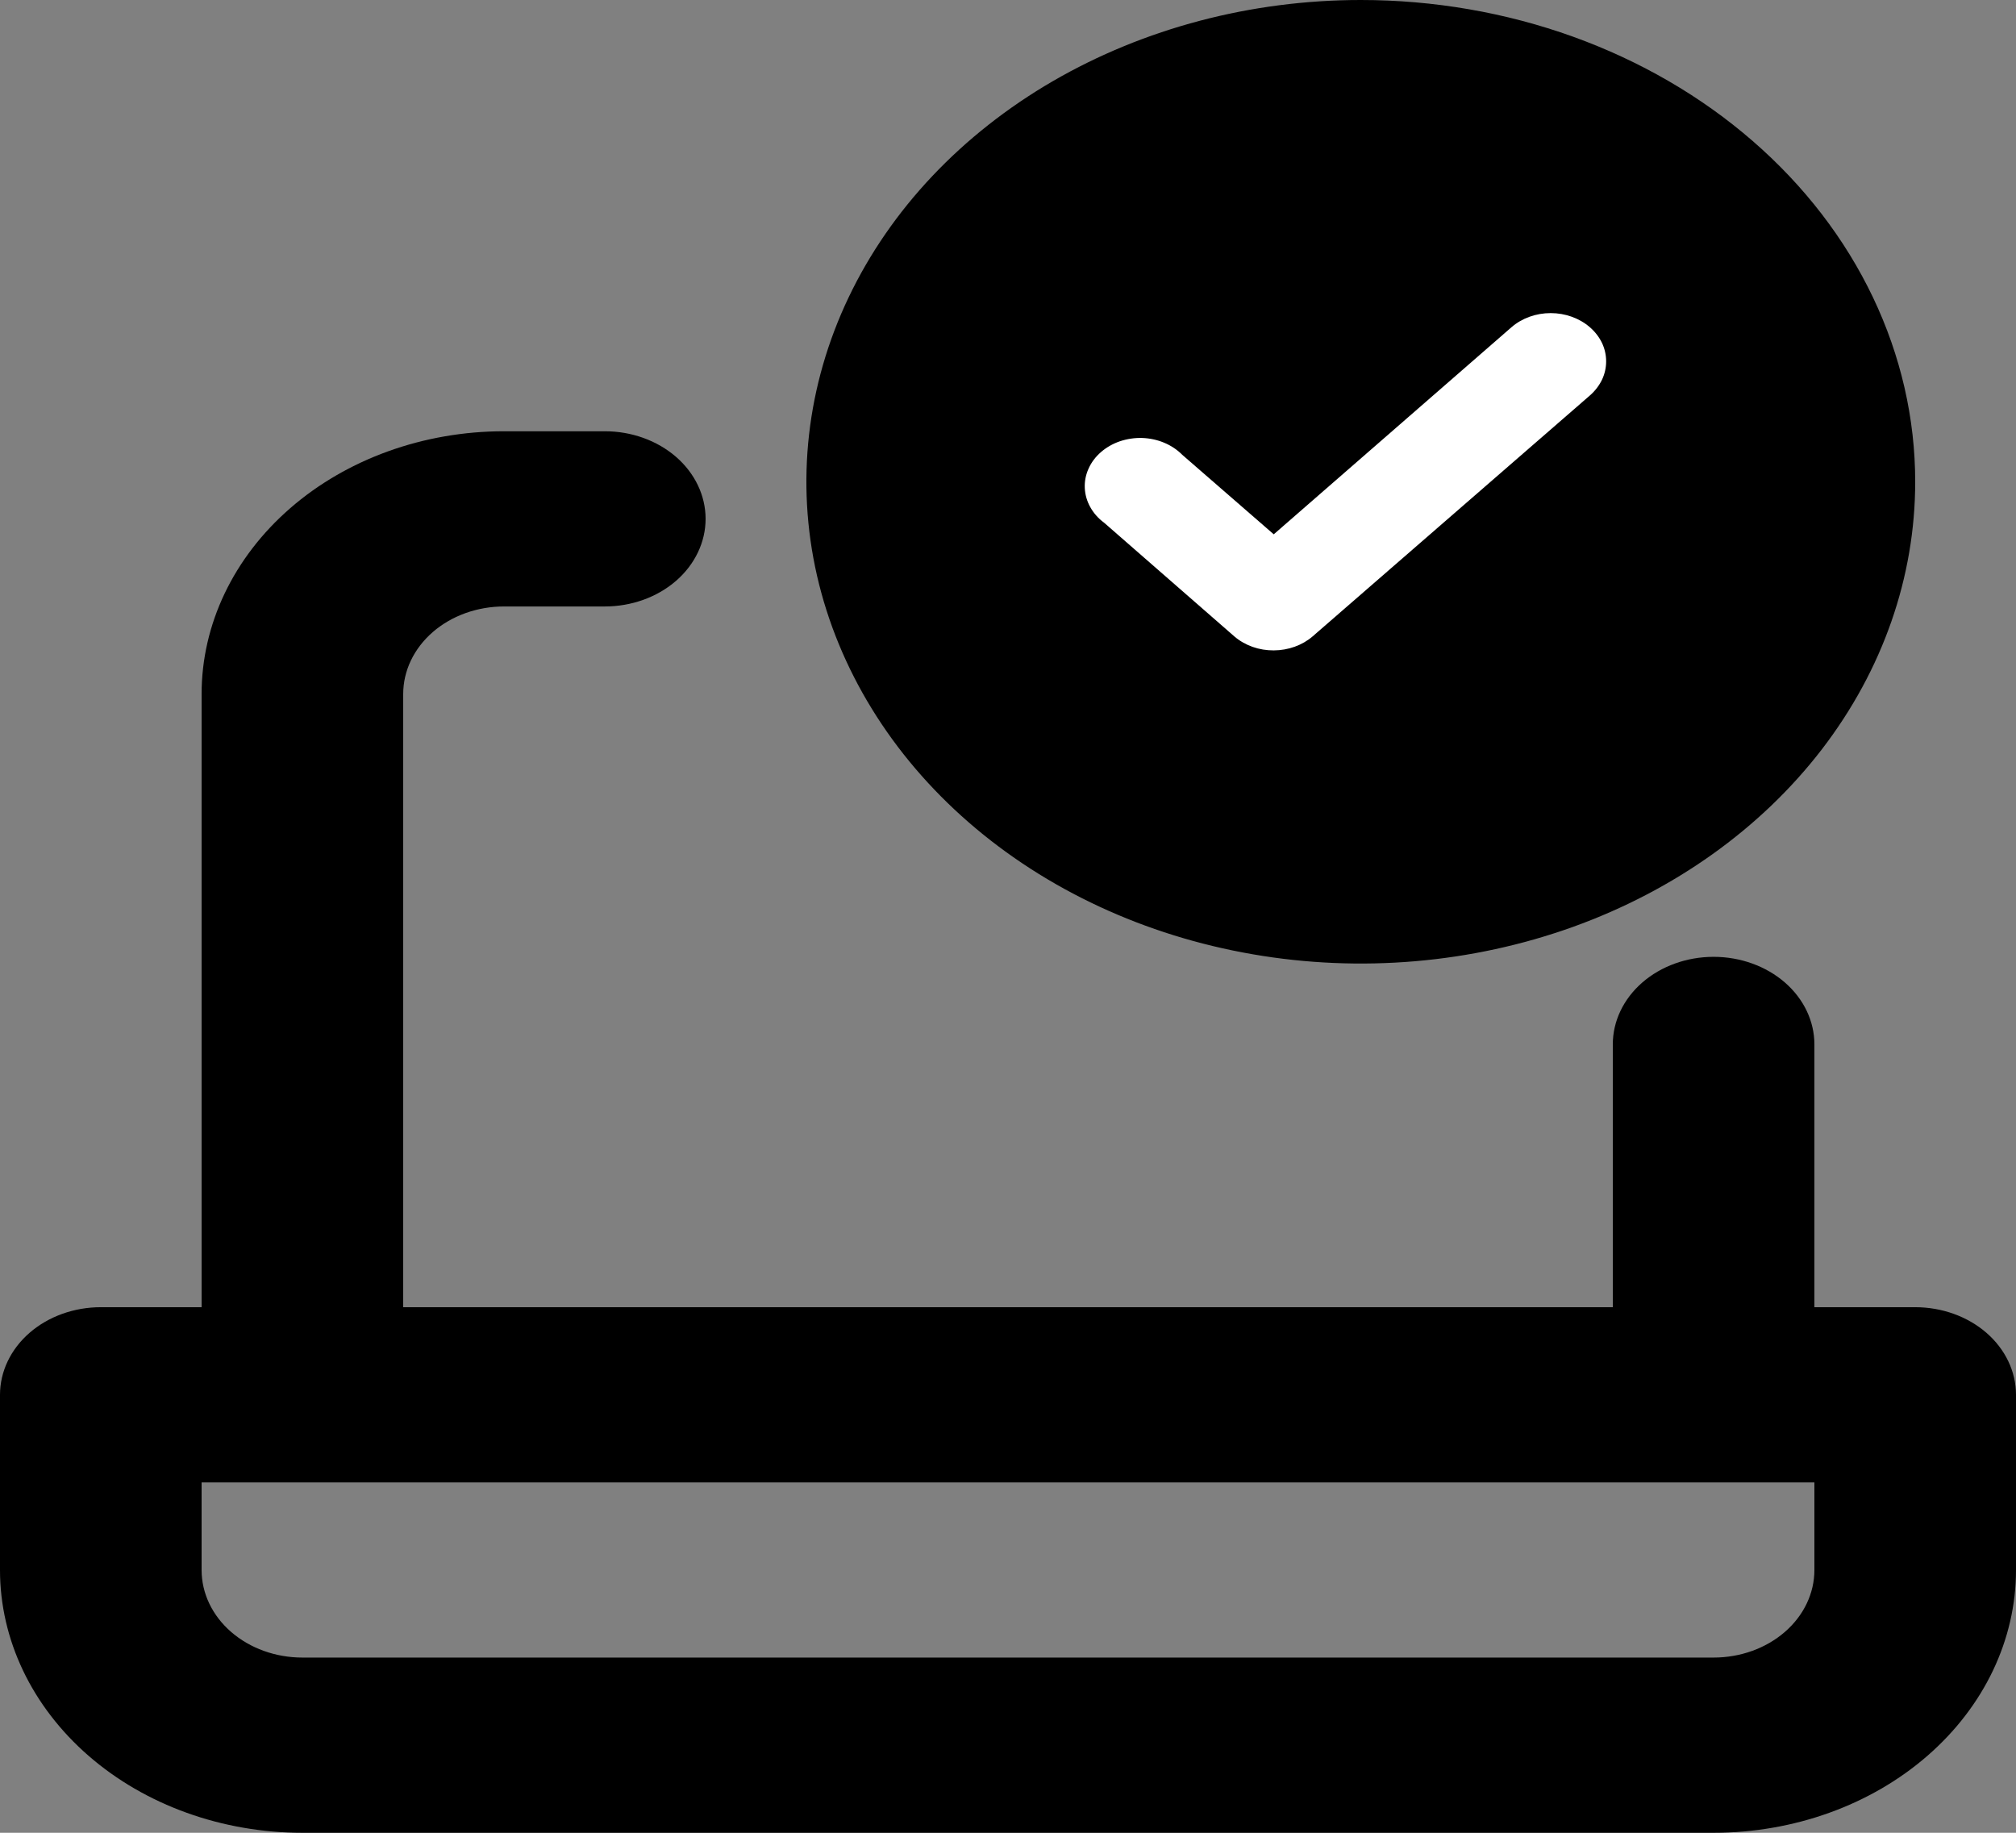 <svg width="33" height="30" viewBox="0 0 33 30" fill="none" xmlns="http://www.w3.org/2000/svg">
<rect x="0" y="0" width="33" height="30" fill="#808080" stroke="none"/>
<path d="M1.65 21.397H3.3V11.361C3.3 10.22 3.822 9.126 4.75 8.319C5.678 7.512 6.937 7.059 8.25 7.059H9.9C10.338 7.059 10.757 7.21 11.067 7.479C11.376 7.748 11.55 8.113 11.55 8.493C11.55 8.873 11.376 9.238 11.067 9.507C10.757 9.776 10.338 9.927 9.9 9.927H8.25C7.812 9.927 7.393 10.078 7.083 10.347C6.774 10.616 6.6 10.98 6.6 11.361V21.397H26.4V17.096C26.4 16.715 26.574 16.351 26.883 16.082C27.193 15.813 27.612 15.662 28.05 15.662C28.488 15.662 28.907 15.813 29.217 16.082C29.526 16.351 29.7 16.715 29.7 17.096V21.397H31.35C31.788 21.397 32.207 21.548 32.517 21.817C32.826 22.086 33 22.451 33 22.831V25.699C33 26.839 32.478 27.933 31.55 28.74C30.622 29.547 29.363 30 28.05 30H4.95C3.637 30 2.378 29.547 1.45 28.74C0.522 27.933 0 26.839 0 25.699V22.831C0 22.451 0.174 22.086 0.483 21.817C0.793 21.548 1.212 21.397 1.65 21.397ZM3.3 25.699C3.3 26.079 3.474 26.444 3.783 26.712C4.093 26.981 4.512 27.132 4.95 27.132H28.05C28.488 27.132 28.907 26.981 29.217 26.712C29.526 26.444 29.7 26.079 29.7 25.699V24.265H3.3V25.699Z" fill="black"/>
<path d="M22.275 0C20.48 0 18.726 0.463 17.233 1.329C15.741 2.196 14.578 3.427 13.891 4.868C13.204 6.309 13.024 7.895 13.374 9.424C13.725 10.954 14.589 12.359 15.858 13.462C17.127 14.565 18.744 15.316 20.505 15.62C22.265 15.925 24.09 15.768 25.748 15.172C27.406 14.575 28.823 13.564 29.821 12.267C30.818 10.97 31.35 9.446 31.35 7.886C31.35 6.85 31.115 5.825 30.659 4.868C30.203 3.911 29.535 3.042 28.692 2.31C27.849 1.577 26.849 0.997 25.748 0.6C24.647 0.204 23.467 0 22.275 0Z" fill="black"/>
<path d="M20.85 8.746L24.743 5.355C24.913 5.208 25.143 5.125 25.383 5.125C25.623 5.125 25.853 5.208 26.023 5.355C26.108 5.428 26.175 5.515 26.222 5.611C26.268 5.707 26.291 5.811 26.291 5.915C26.291 6.019 26.268 6.122 26.222 6.218C26.175 6.314 26.108 6.401 26.023 6.475L21.485 10.418C21.316 10.563 21.088 10.645 20.85 10.646C20.731 10.647 20.612 10.627 20.502 10.588C20.391 10.548 20.291 10.491 20.206 10.418L18.073 8.556C17.978 8.486 17.901 8.399 17.847 8.301C17.792 8.203 17.762 8.097 17.757 7.988C17.752 7.879 17.773 7.771 17.819 7.67C17.864 7.569 17.933 7.477 18.022 7.4C18.11 7.323 18.216 7.263 18.332 7.223C18.449 7.184 18.574 7.165 18.699 7.169C18.823 7.174 18.946 7.2 19.059 7.248C19.171 7.295 19.271 7.362 19.353 7.445L20.85 8.746Z" fill="white"/>
</svg>
